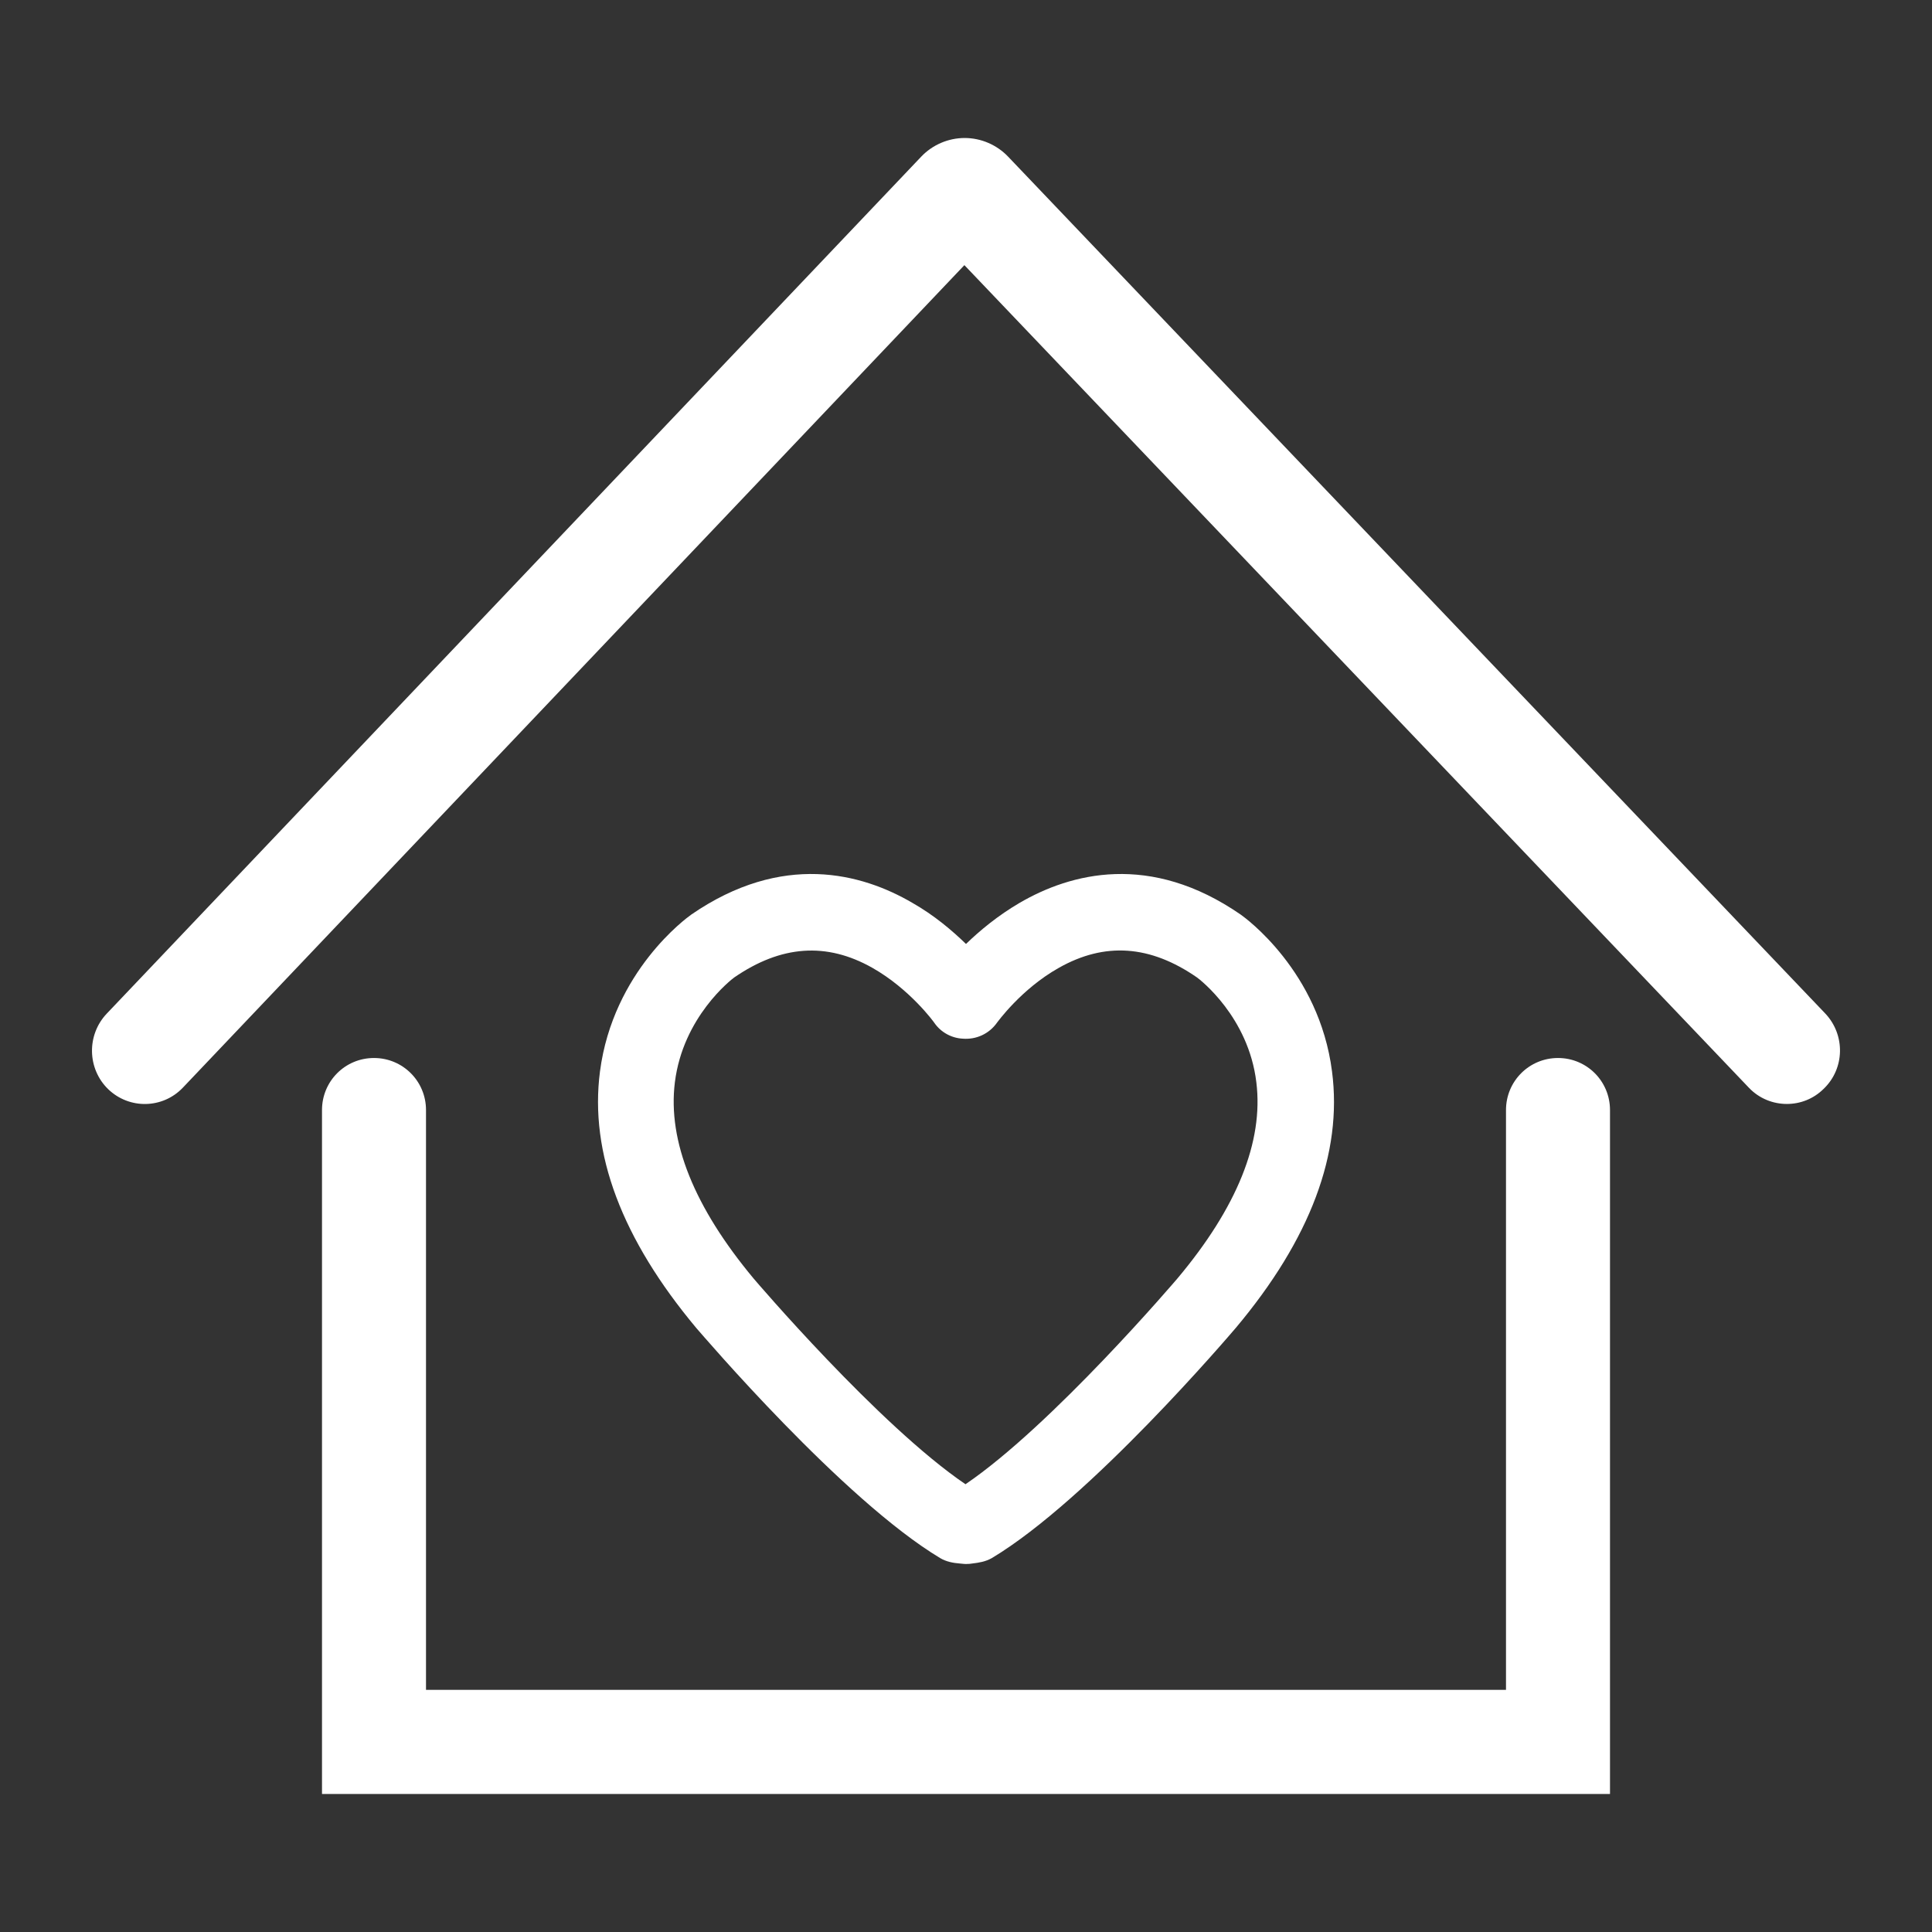 <svg width="42" height="42" viewBox="0 0 42 42" fill="none" xmlns="http://www.w3.org/2000/svg">
<rect x="0" y="0" width="42" height="42" fill="#333333" stroke="none"/>
<path d="M39.679 22.032L21.916 3.406C21.67 3.148 21.326 3 20.971 3C20.616 3 20.271 3.148 20.026 3.406L2.319 22.037C1.881 22.501 1.896 23.234 2.351 23.677C2.81 24.12 3.536 24.105 3.974 23.646L20.965 5.764L38.019 23.646C38.244 23.883 38.547 23.999 38.844 23.999C39.131 23.999 39.418 23.894 39.643 23.672C40.107 23.229 40.118 22.496 39.679 22.032Z" fill="white"/>
<path d="M33.87 23C33.243 23 32.739 23.504 32.739 24.132V36.736H9.261V24.132C9.261 23.504 8.757 23 8.13 23C7.503 23 7 23.504 7 24.132V39H35V24.132C35 23.504 34.496 23 33.87 23Z" fill="white"/>
<path d="M20.441 33.873C20.572 33.95 20.72 33.978 20.863 33.989C20.89 33.989 20.945 34 21 34C21.055 34 21.11 33.995 21.137 33.989C21.28 33.972 21.422 33.95 21.559 33.873C23.682 32.603 26.736 29.019 26.868 28.864C28.486 26.937 29.188 25.065 28.957 23.293C28.678 21.106 27.054 19.941 26.983 19.891L26.977 19.886C24.998 18.516 23.27 18.985 22.168 19.626C21.696 19.902 21.302 20.228 21 20.521C20.698 20.228 20.309 19.897 19.832 19.626C18.735 18.985 17.008 18.516 15.022 19.886L15.017 19.891C14.945 19.941 13.328 21.106 13.043 23.293C12.812 25.065 13.52 26.937 15.137 28.87C15.269 29.019 18.324 32.603 20.441 33.873ZM14.671 23.53C14.847 22.105 15.9 21.294 15.96 21.25C16.98 20.548 17.967 20.476 18.965 21.04C19.782 21.503 20.303 22.221 20.309 22.232C20.457 22.448 20.693 22.569 20.934 22.58C21.214 22.602 21.499 22.481 21.674 22.232C21.68 22.227 22.195 21.503 23.018 21.04C24.016 20.476 25.003 20.543 26.023 21.25C26.084 21.294 27.142 22.105 27.312 23.53C27.471 24.817 26.89 26.253 25.596 27.793C25.568 27.826 22.875 30.985 20.989 32.266C19.102 30.985 16.41 27.826 16.382 27.793C15.094 26.247 14.512 24.811 14.671 23.53Z" fill="white"/>
</svg>
